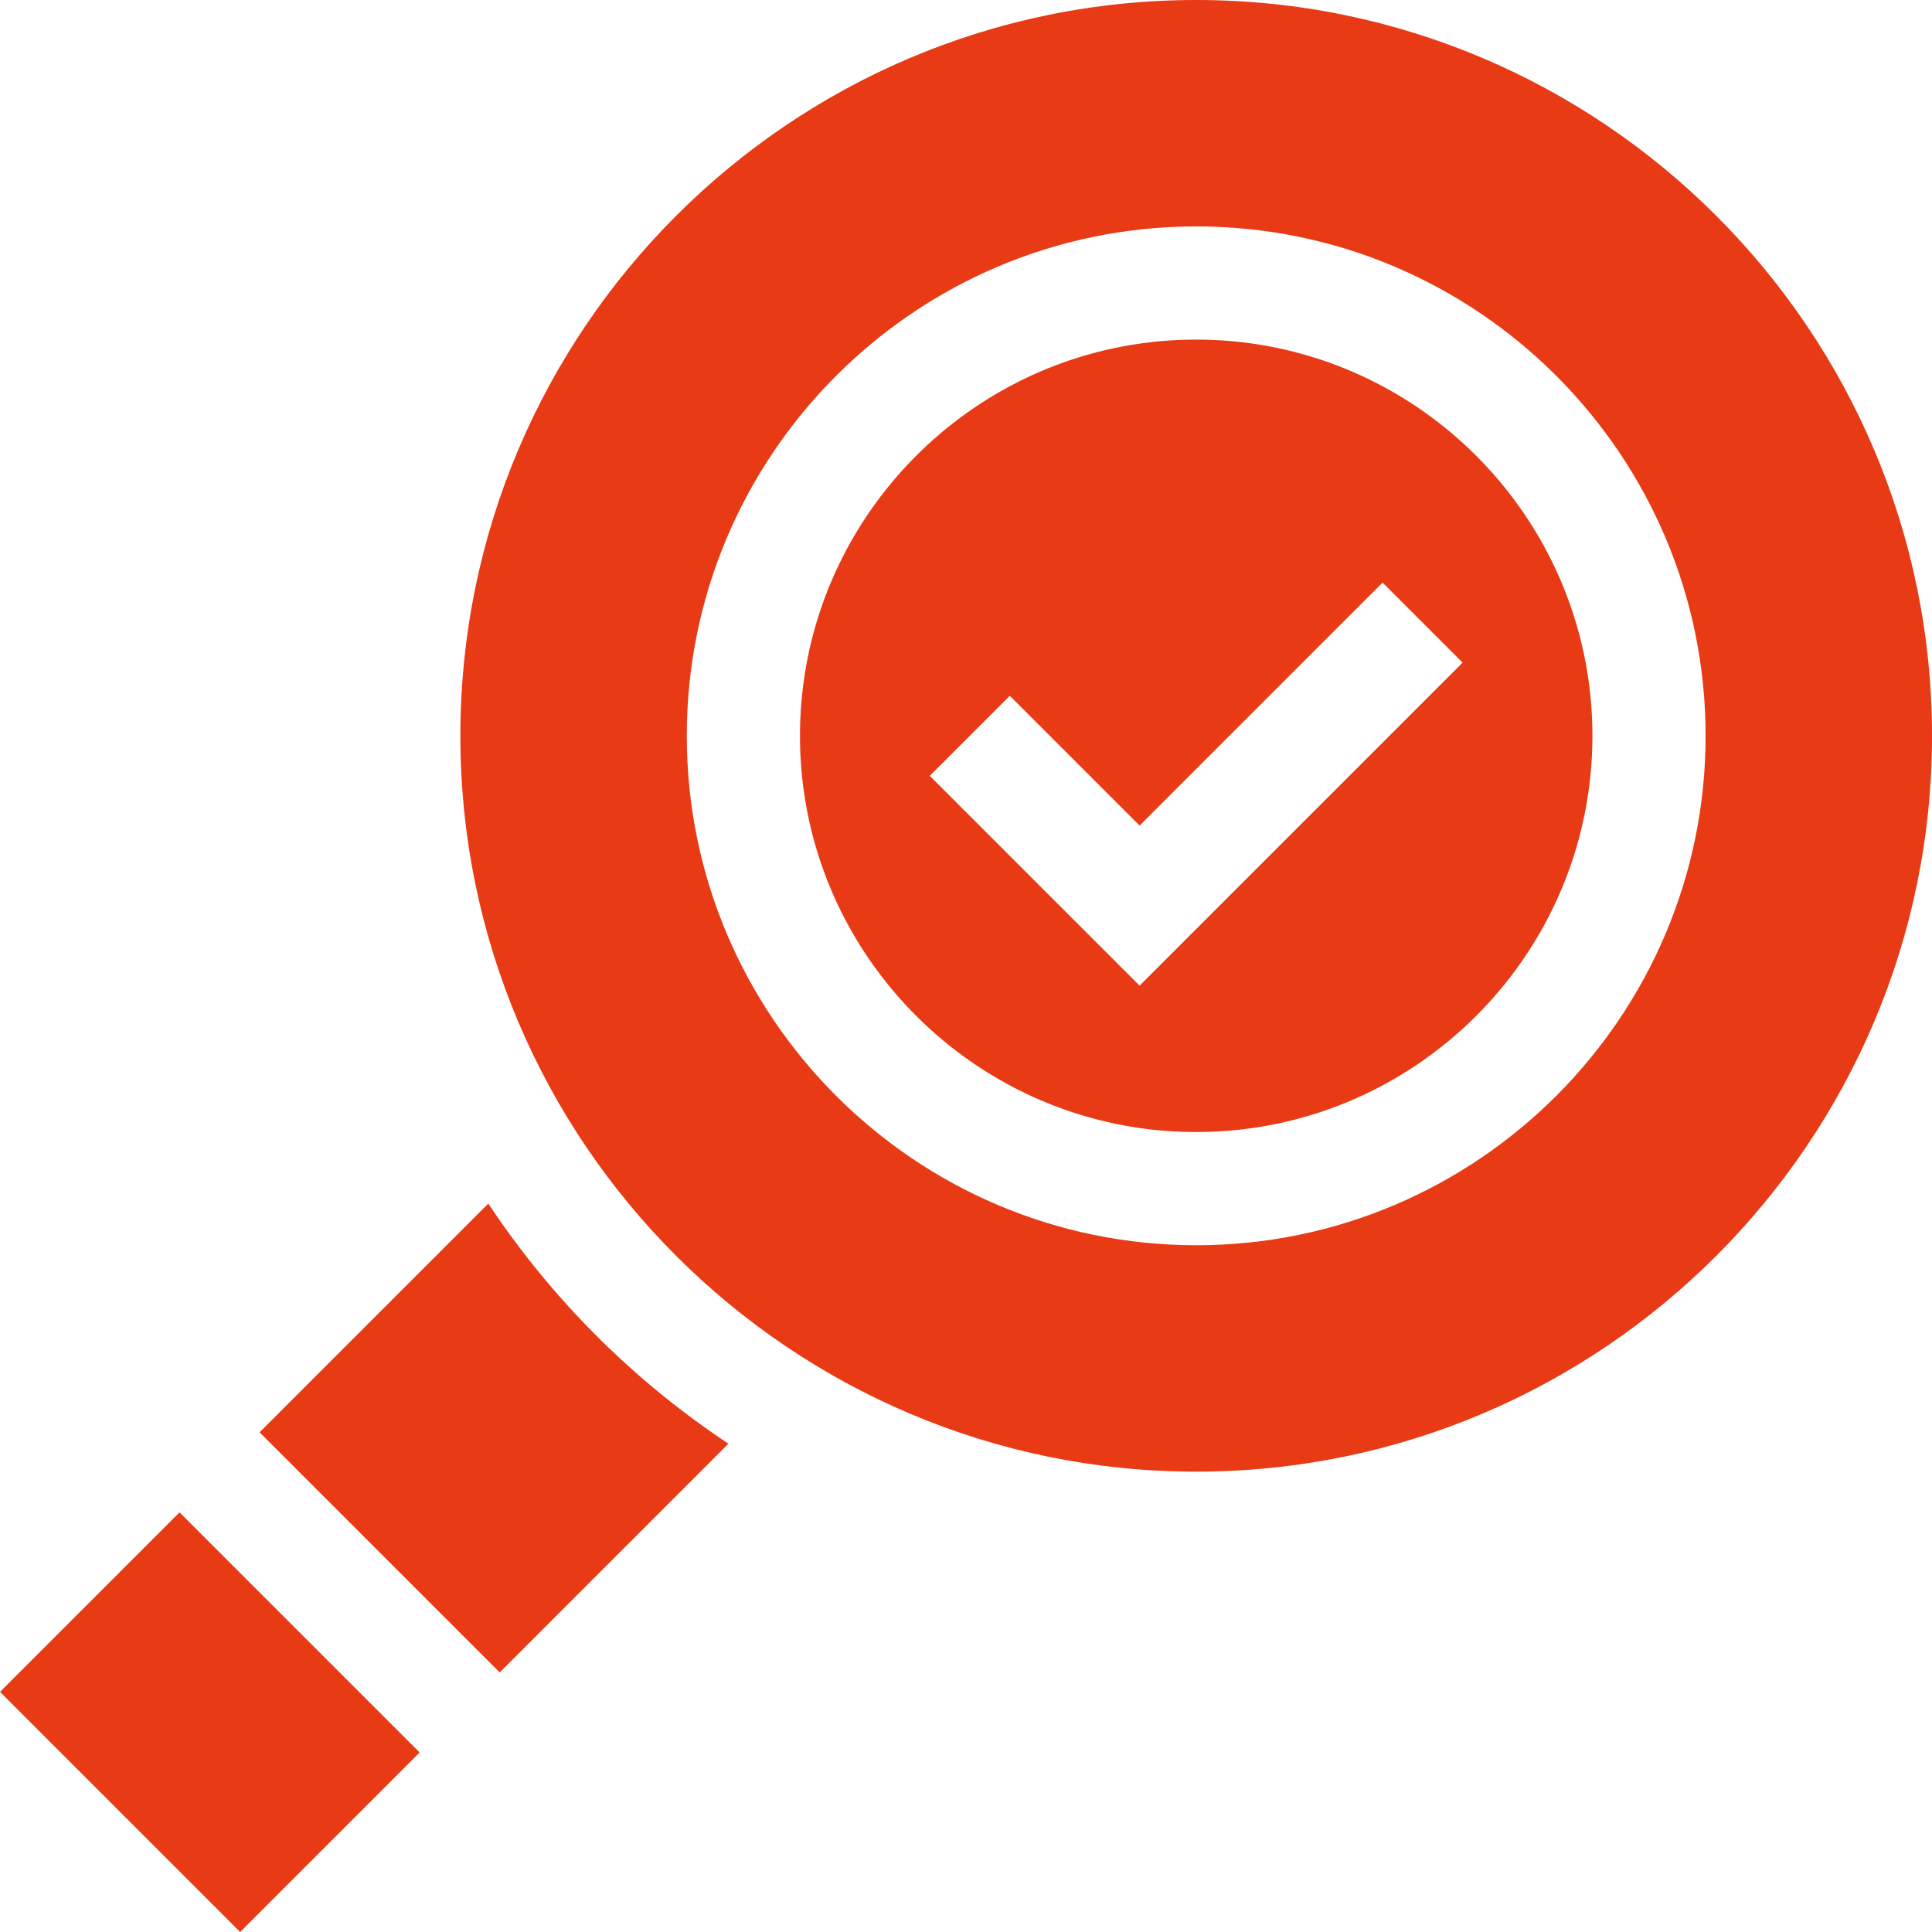<?xml version="1.0" encoding="UTF-8"?> <svg xmlns="http://www.w3.org/2000/svg" xmlns:xlink="http://www.w3.org/1999/xlink" version="1.1" width="512" height="512" x="0" y="0" viewBox="0 0 512 512.003" style="enable-background:new 0 0 512 512" xml:space="preserve" class=""><g><path d="M317.004 0c-107.52 0-195 87.48-195 195s87.48 195 195 195 195-87.48 195-195-87.48-195-195-195zm0 330c-74.445 0-135-60.559-135-135s60.555-135 135-135c74.441 0 135 60.559 135 135s-60.559 135-135 135zm0 0" fill="#e83a15" opacity="1" data-original="#000000" class=""></path><path d="M317.004 90c-57.89 0-105 47.11-105 105s47.11 105 105 105 105-47.11 105-105-47.11-105-105-105zm-15 171.21-55.606-55.605 21.211-21.21 34.395 34.394 64.394-64.394 21.211 21.21zM63.633 512.004 0 448.37l47.578-47.578 63.633 63.633zM193.043 382.594a226.816 226.816 0 0 1-63.633-63.633l-60.617 60.617 63.633 63.633zm0 0" fill="#e83a15" opacity="1" data-original="#000000" class=""></path></g></svg> 